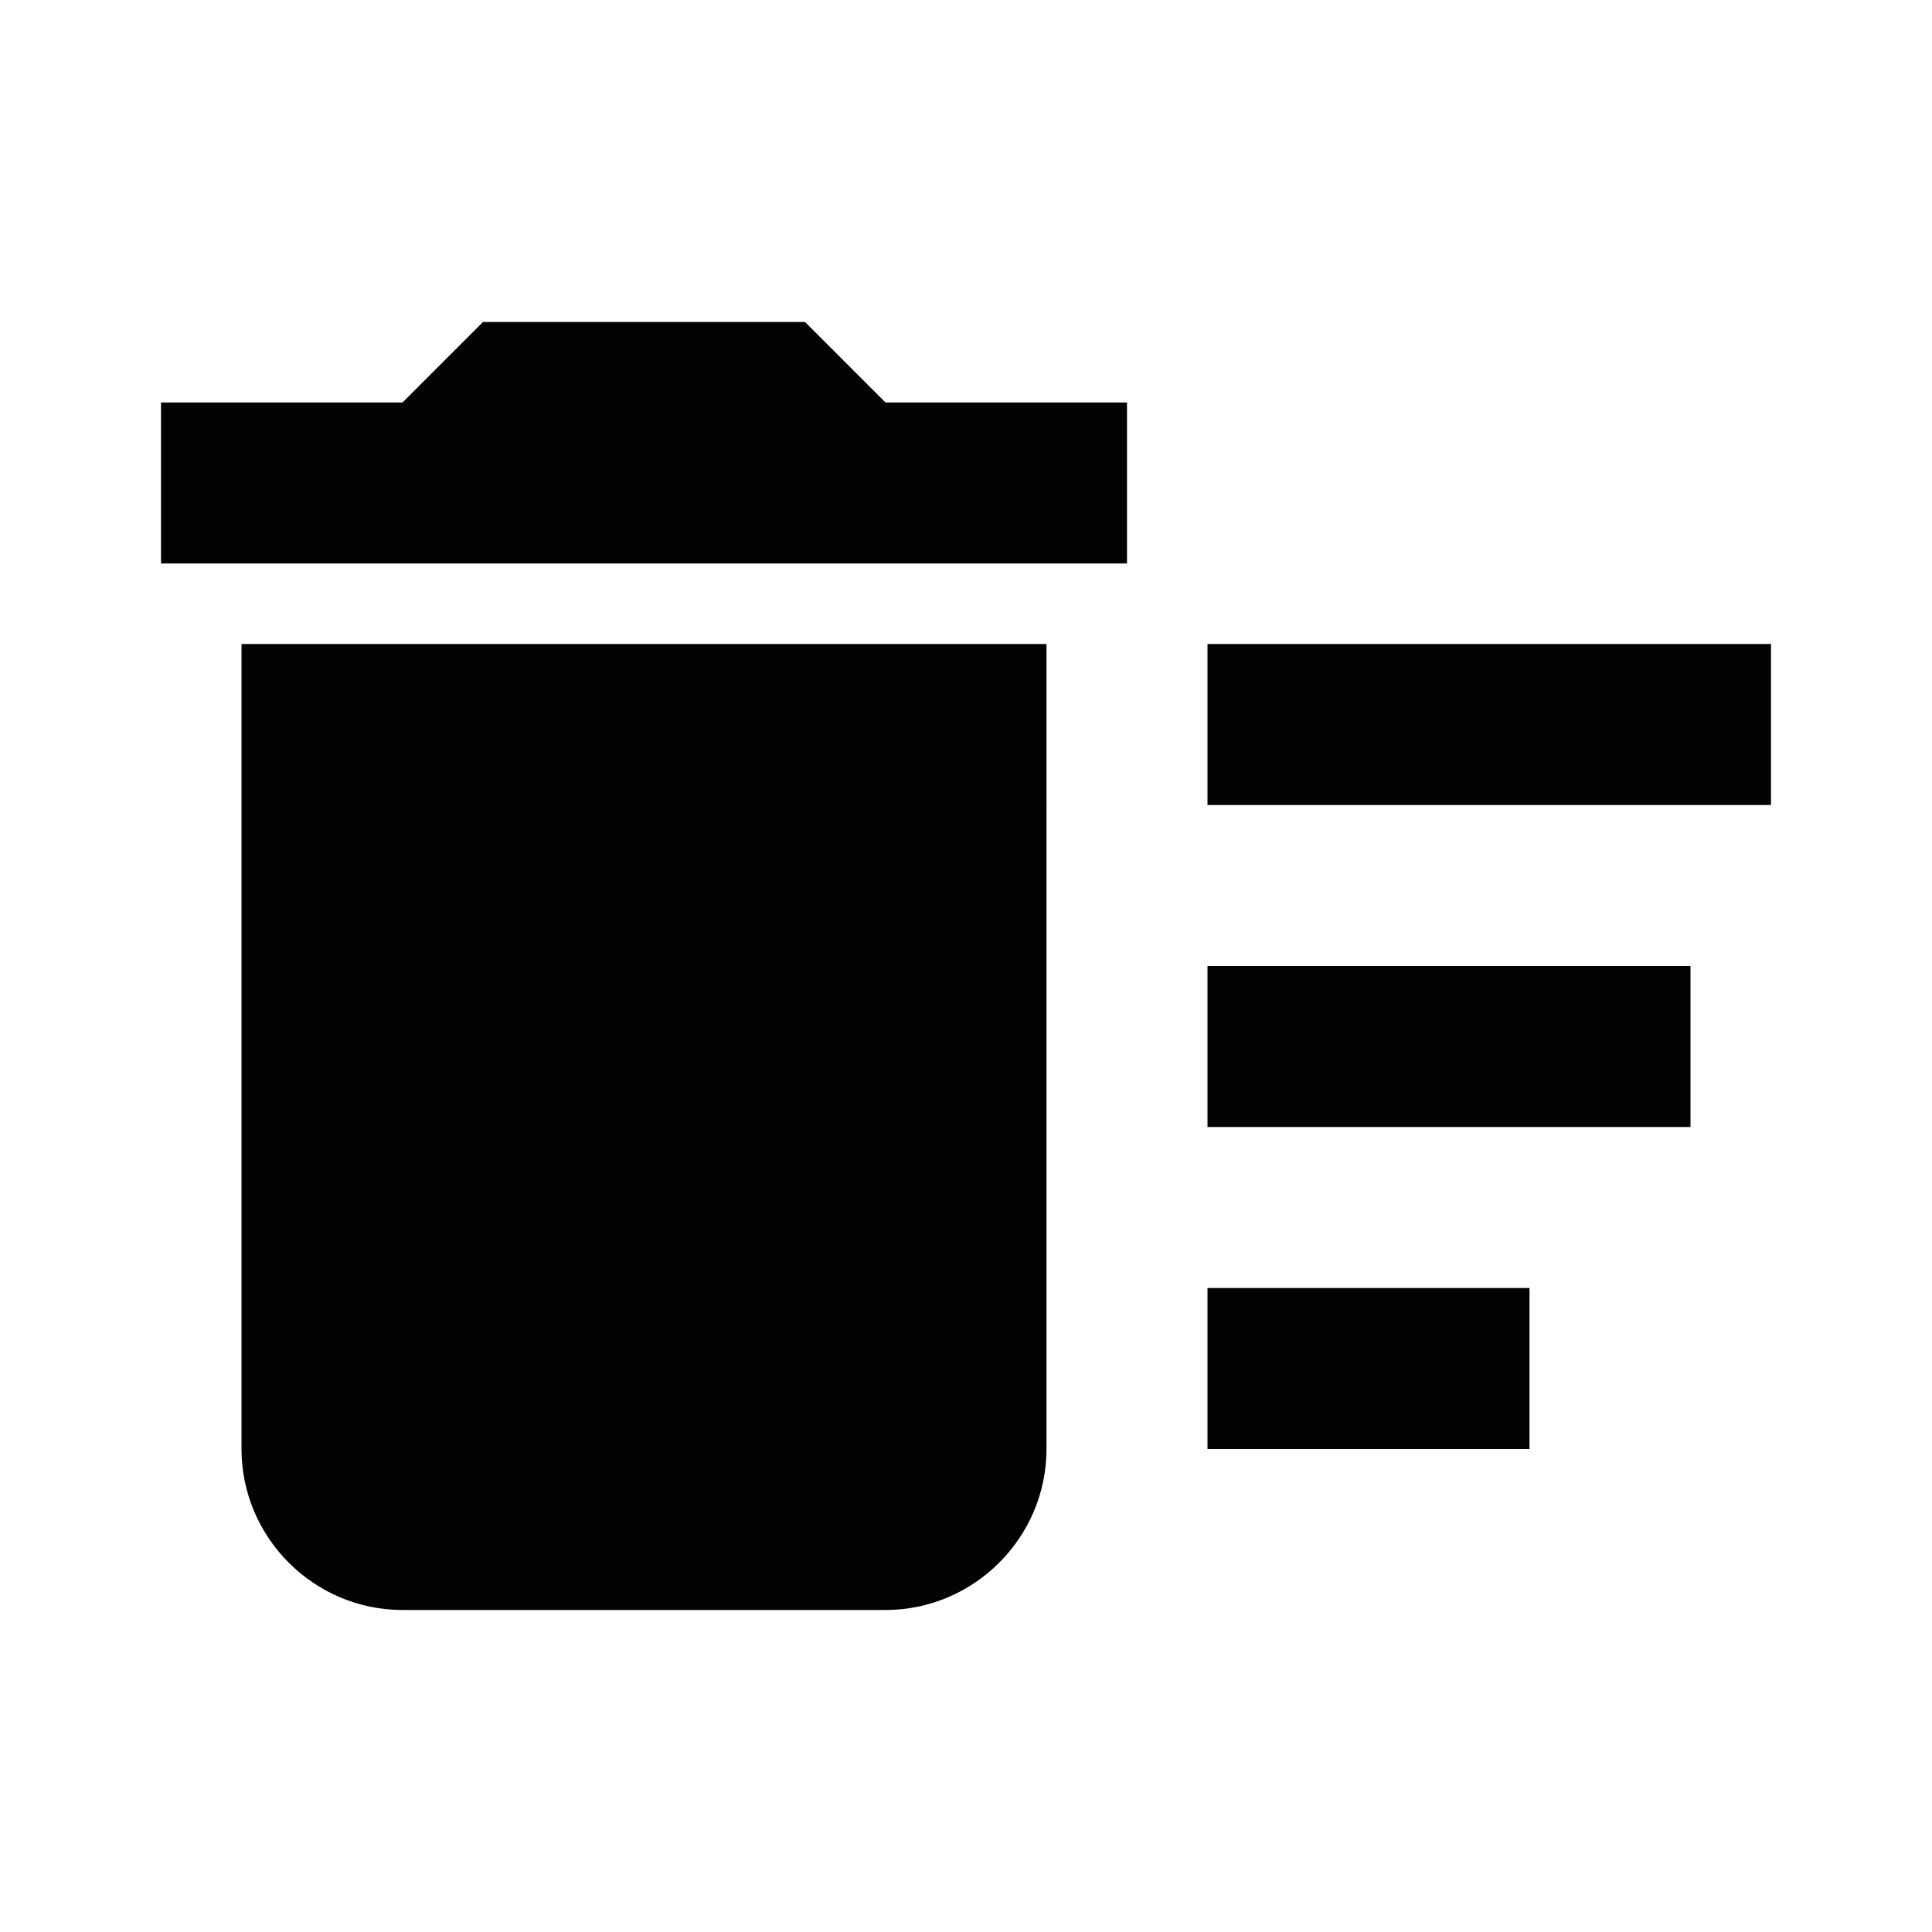 <?xml version="1.0" encoding="utf-8"?>
<!-- Generator: Adobe Illustrator 26.0.3, SVG Export Plug-In . SVG Version: 6.00 Build 0)  -->
<svg version="1.1" id="Ebene_1" xmlns="http://www.w3.org/2000/svg" xmlns:xlink="http://www.w3.org/1999/xlink" x="0px" y="0px" viewBox="0 0 48 48" style="enable-background:new 0 0 48 48;" xml:space="preserve">
<style type="text/css">
	.st0{fill:#020203;}
</style>
<path class="st0" d="M30,32h8v4h-8V32z M30,16h14v4H30V16z M30,24h12v4H30V24z M6,36c0,2.2,1.8,4,4,4h12c2.2,0,4-1.8,4-4V16H6V36z   M28,10h-6l-2-2h-8l-2,2H4v4h24V10z" />
</svg>
